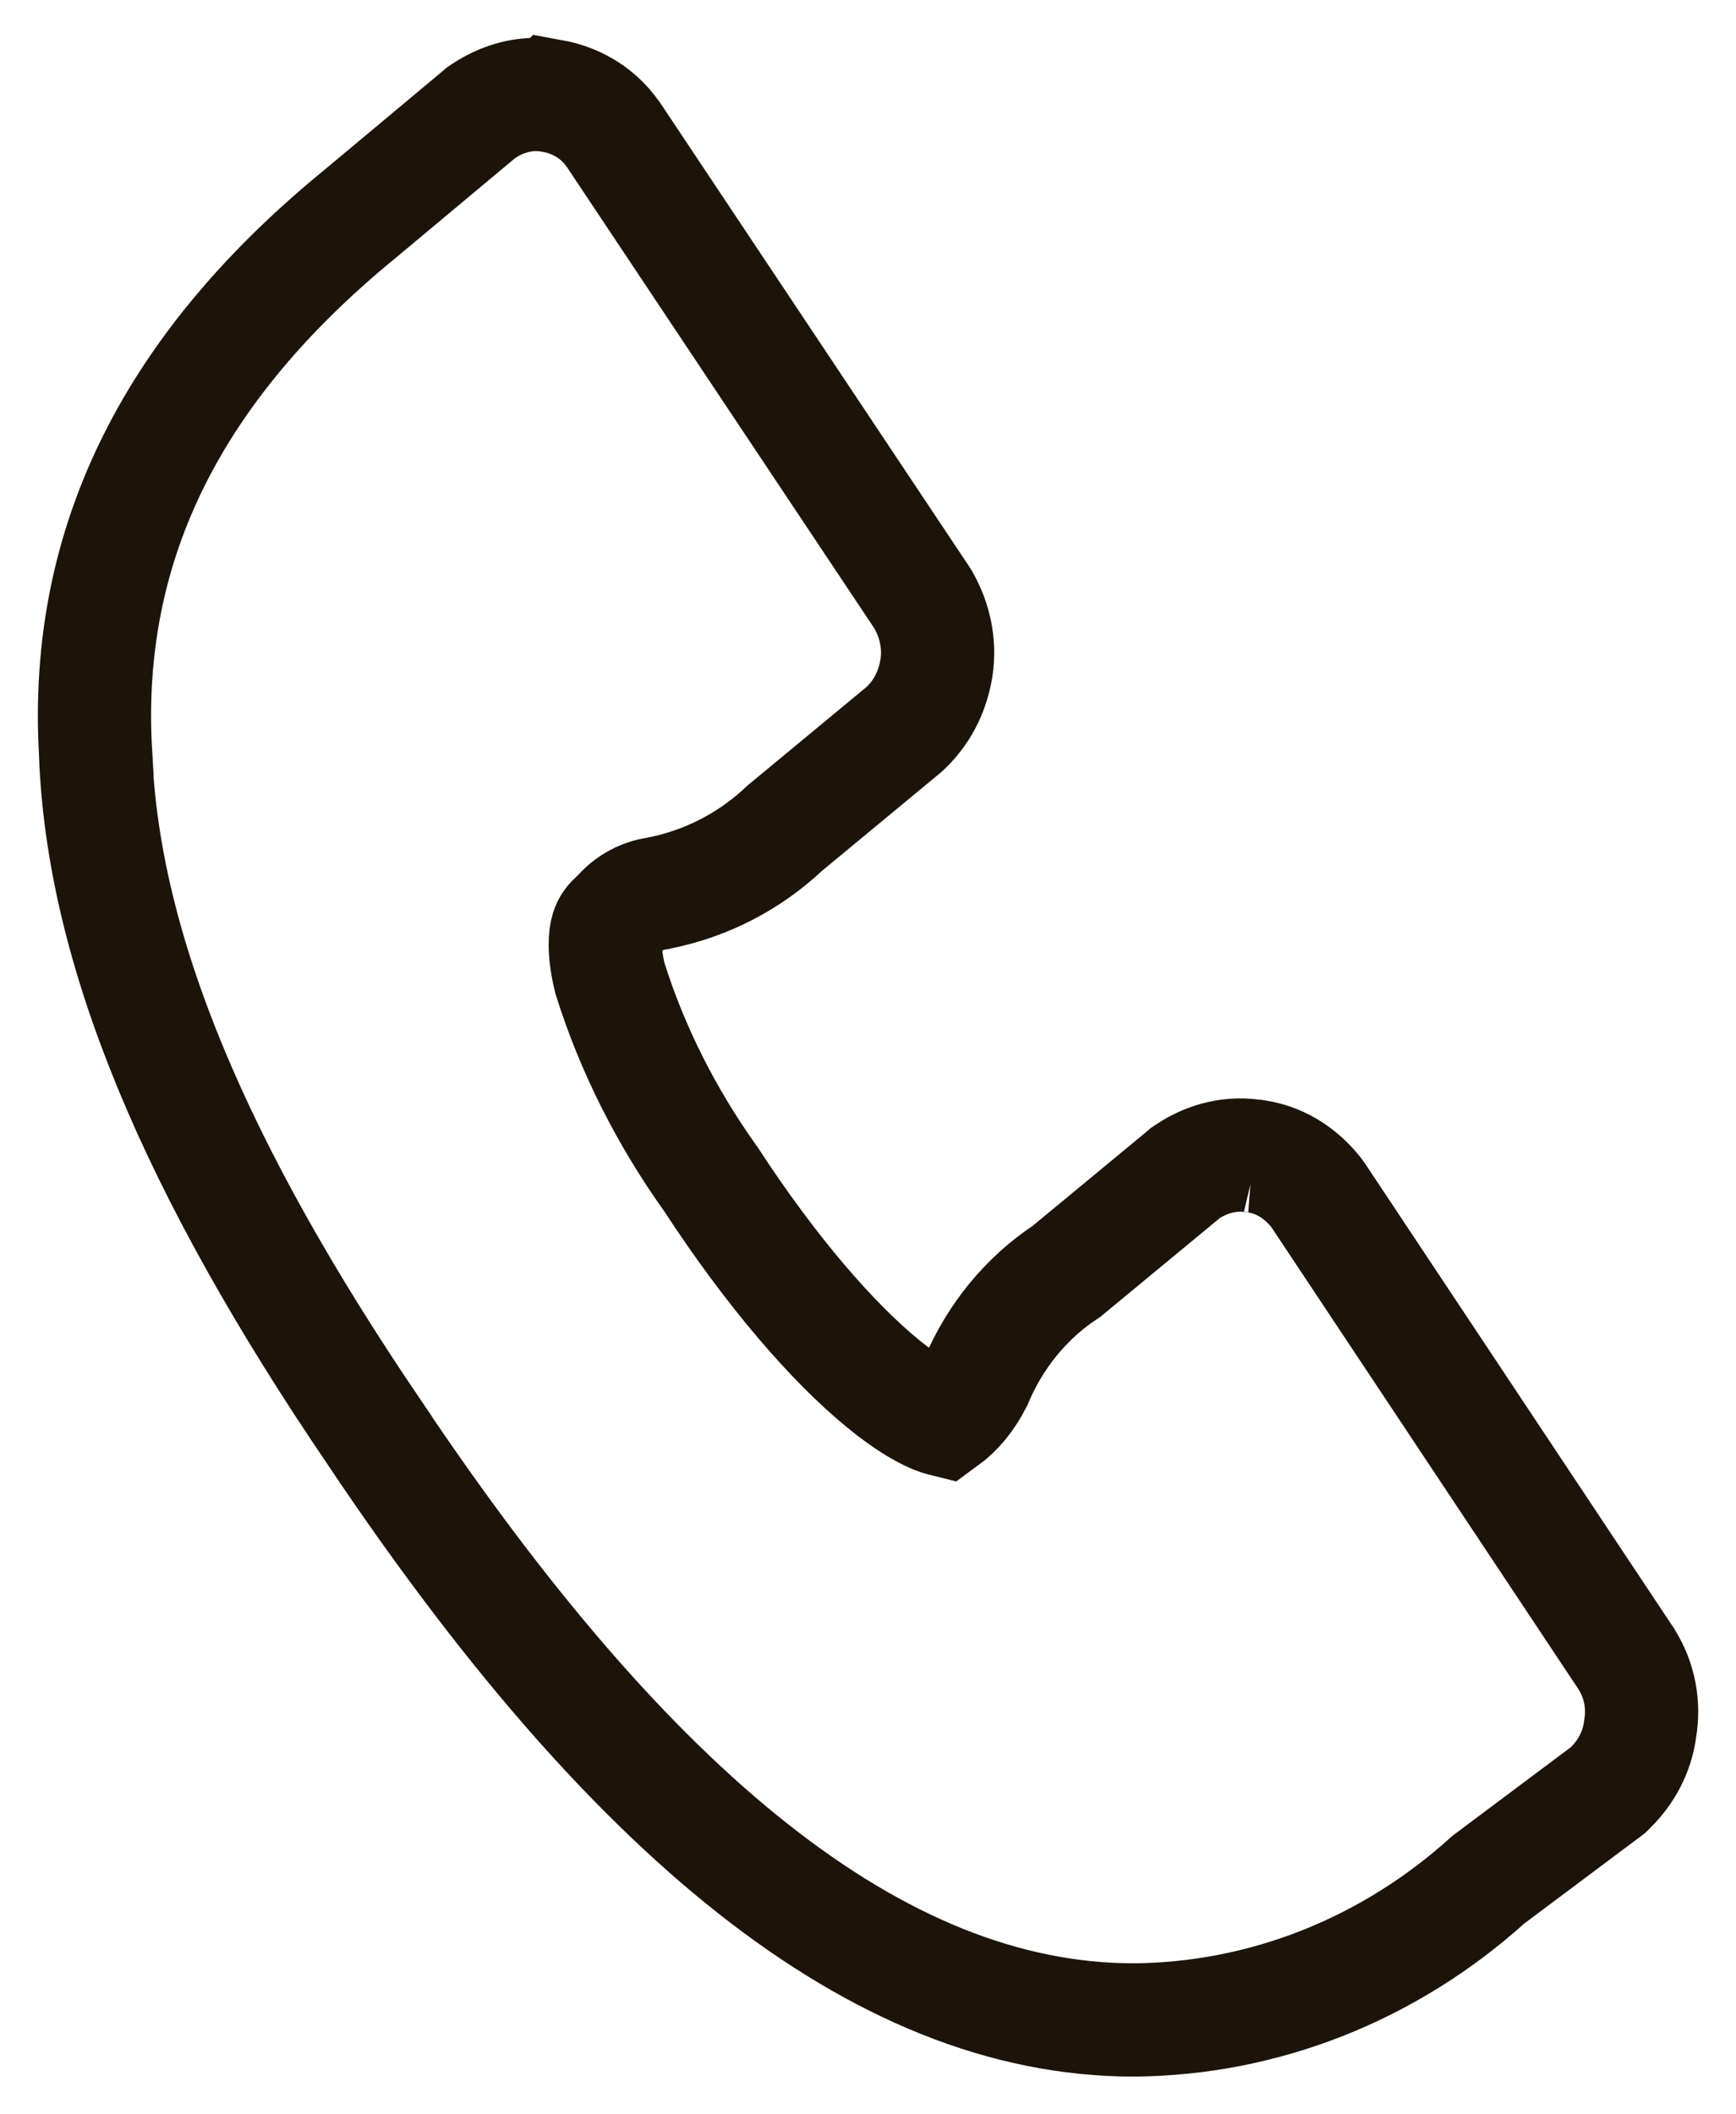 <svg width="23" height="28" viewBox="0 0 23 28" fill="none" xmlns="http://www.w3.org/2000/svg">
<path d="M6.409 1.469C6.628 1.324 6.947 1.202 7.315 1.271L7.316 1.27C7.607 1.323 7.907 1.474 8.118 1.773L8.13 1.789L12.211 7.91L12.229 7.938L12.246 7.969C12.376 8.208 12.458 8.507 12.407 8.846L12.405 8.855C12.361 9.121 12.244 9.399 12.012 9.627L11.989 9.649L11.965 9.67L10.399 10.966C9.923 11.415 9.35 11.703 8.737 11.826L8.717 11.831L8.696 11.834C8.52 11.859 8.344 11.949 8.218 12.089L8.192 12.116L8.165 12.142C8.096 12.204 8.064 12.245 8.043 12.312C8.02 12.389 7.989 12.577 8.082 12.959C8.381 13.909 8.834 14.794 9.402 15.593L9.42 15.618C10.227 16.855 11.036 17.78 11.693 18.319C12.026 18.593 12.282 18.734 12.446 18.789C12.473 18.798 12.495 18.802 12.511 18.806C12.67 18.69 12.817 18.519 12.93 18.295C13.181 17.696 13.597 17.186 14.129 16.837L15.672 15.562L15.702 15.536L15.735 15.514C15.954 15.369 16.25 15.261 16.593 15.307H16.594C16.597 15.307 16.6 15.307 16.604 15.308C16.62 15.31 16.637 15.311 16.654 15.315L16.653 15.315C17.006 15.37 17.264 15.578 17.427 15.779L17.448 15.807L17.468 15.835L21.538 21.956L21.543 21.963L21.547 21.97C21.731 22.261 21.781 22.586 21.731 22.889C21.69 23.215 21.534 23.48 21.338 23.672L21.303 23.707L21.263 23.737L19.718 24.893C18.405 26.081 16.745 26.736 15.026 26.75H15.021C11.607 26.75 8.323 23.987 4.971 18.988V18.987C2.583 15.477 1.363 12.573 1.266 9.983L1.267 9.982C1.099 7.154 2.334 4.82 4.784 2.821L6.343 1.519L6.374 1.492L6.409 1.469Z" stroke="#1E1309" stroke-width="1.5"/>
</svg>
